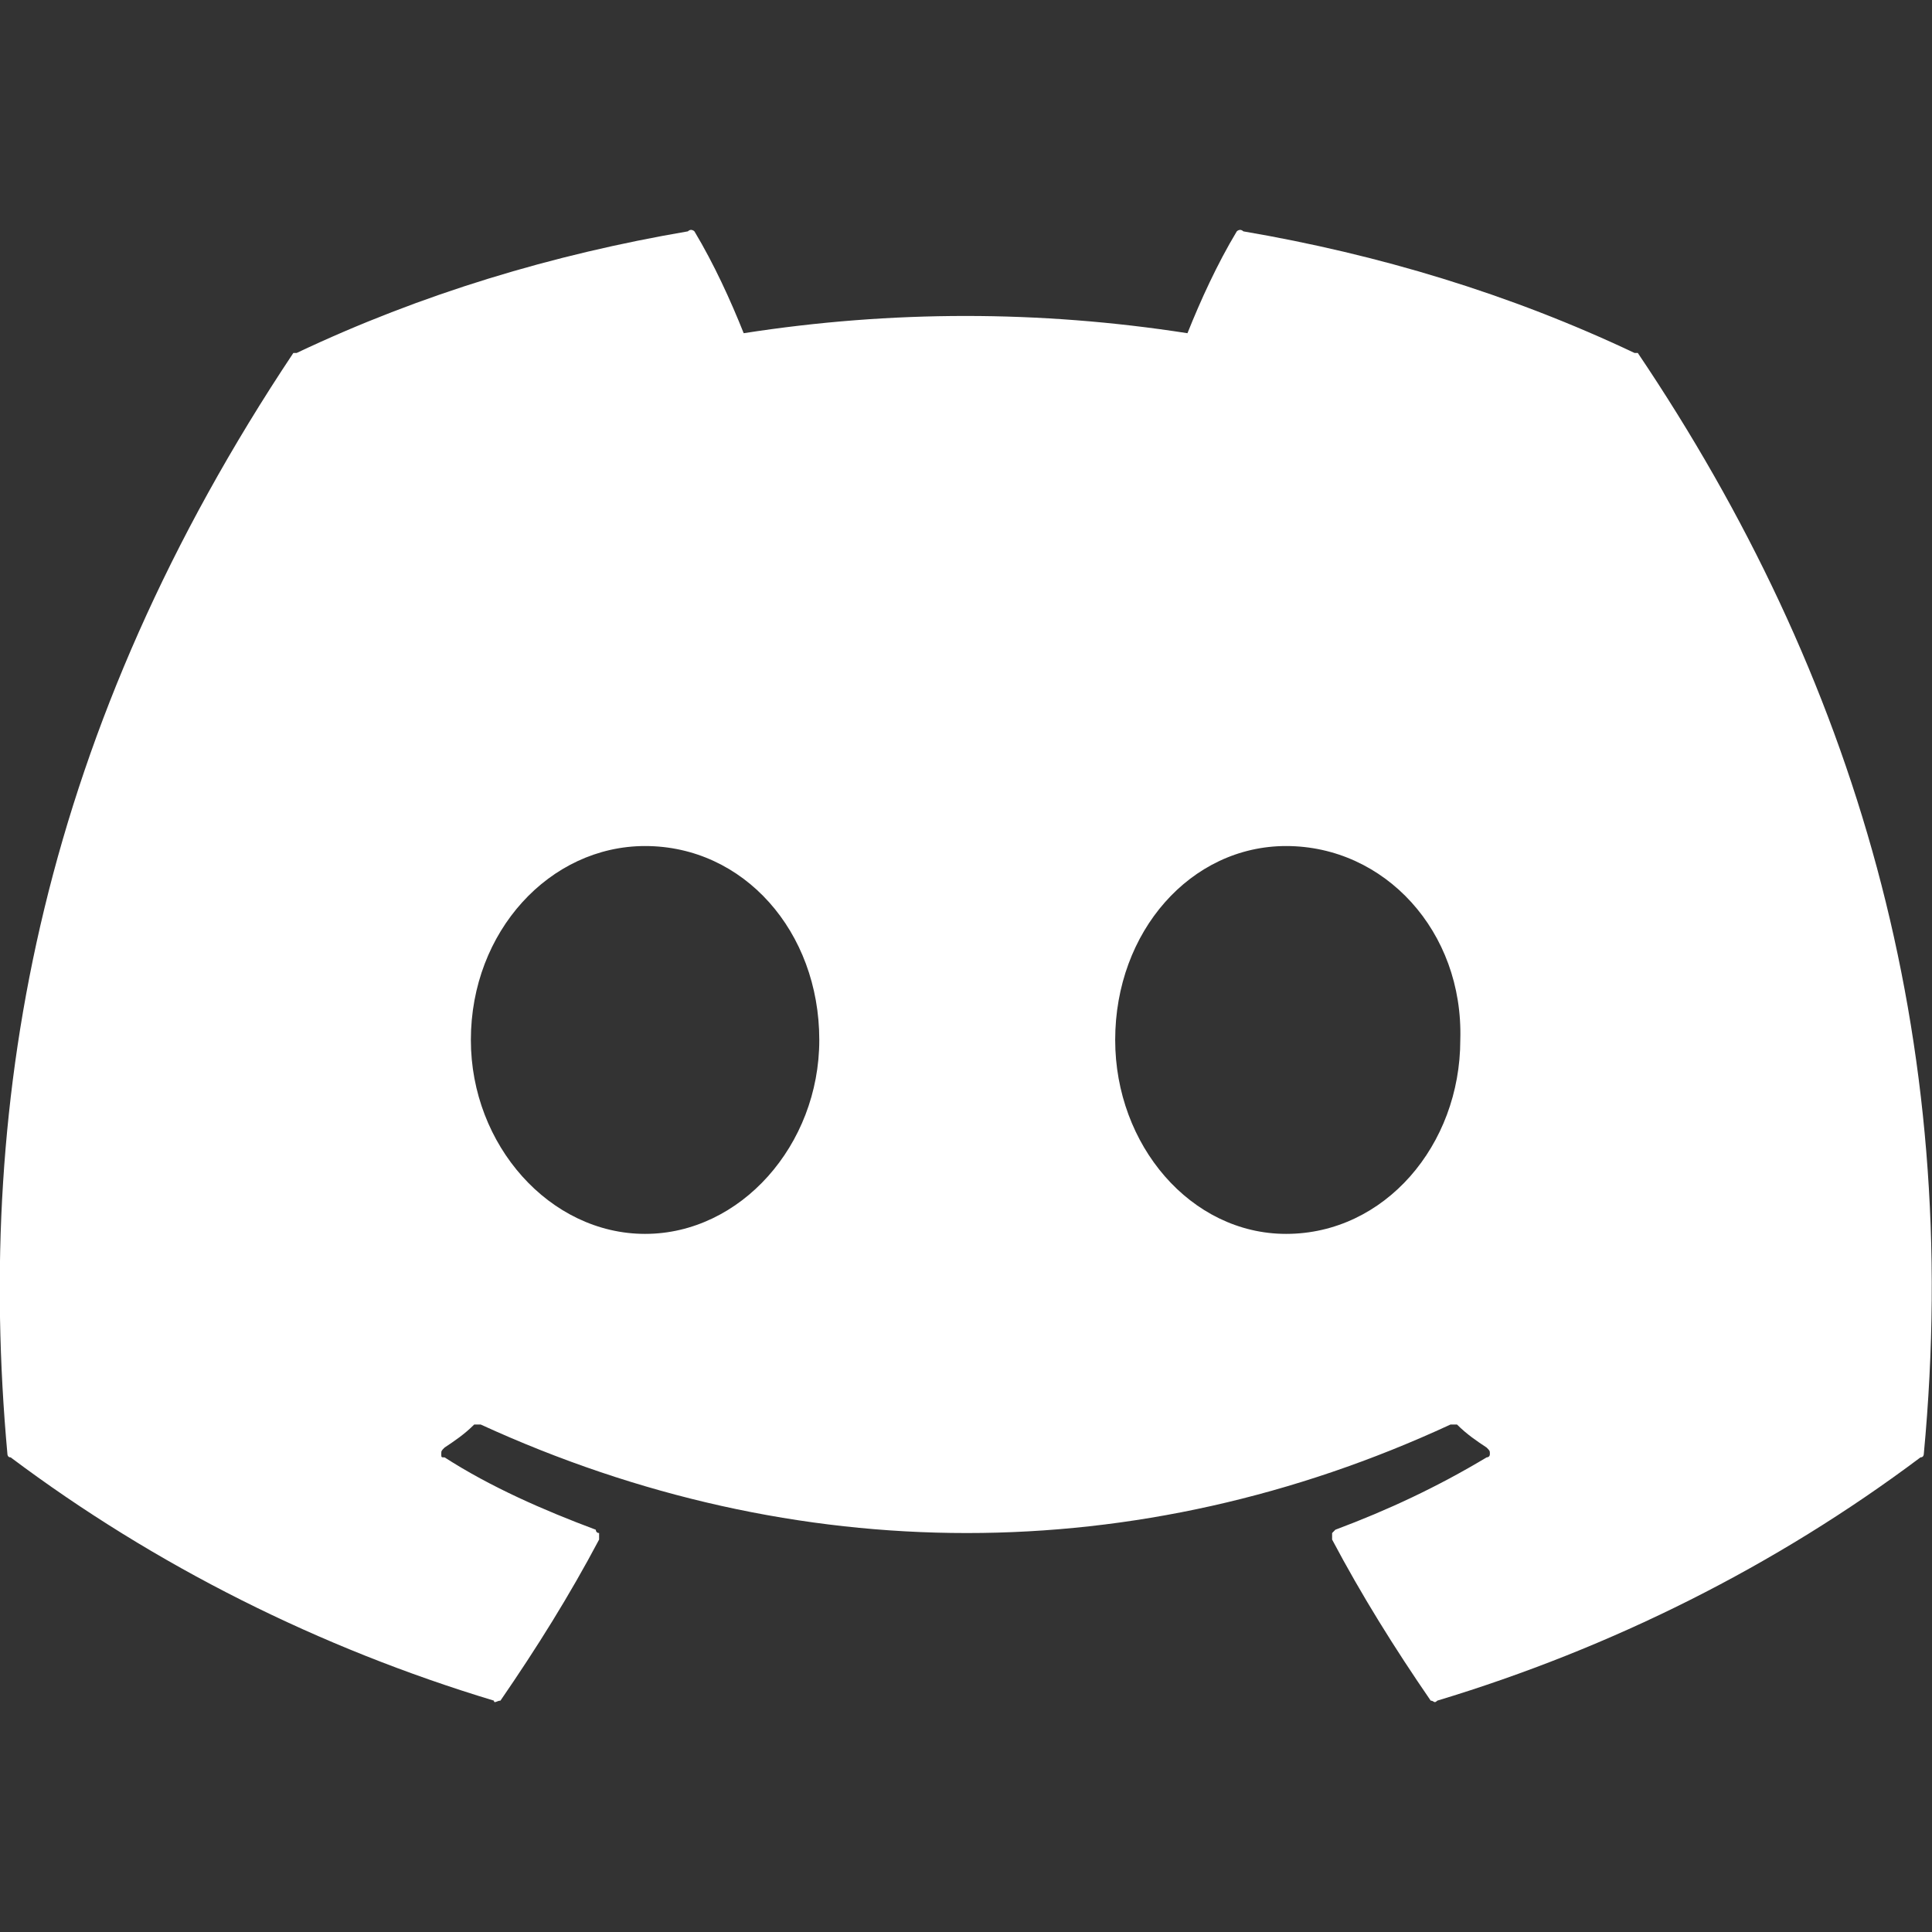 <svg width="32" height="32" viewBox="0 0 32 32" fill="none" xmlns="http://www.w3.org/2000/svg">
<rect x="0" y="0" width="32" height="32" fill="#333333" stroke="none"/>
<g id="Socials">
<path id="Discord" d="M27.127 5.846C30.721 11.182 32.517 17.171 31.864 24.085C31.864 24.085 31.864 24.139 31.809 24.139C29.414 25.936 26.692 27.297 23.806 28.168C23.752 28.223 23.752 28.168 23.697 28.168C23.098 27.297 22.554 26.426 22.064 25.5C22.064 25.446 22.064 25.446 22.064 25.392L22.118 25.337C22.989 25.011 23.806 24.629 24.623 24.139C24.623 24.139 24.677 24.139 24.677 24.085C24.677 24.03 24.677 24.03 24.623 23.976C24.459 23.867 24.296 23.758 24.133 23.595C24.078 23.595 24.078 23.595 24.024 23.595C18.852 25.991 13.189 25.991 7.963 23.595C7.908 23.595 7.854 23.595 7.854 23.595C7.691 23.758 7.527 23.867 7.364 23.976C7.309 24.03 7.309 24.03 7.309 24.085C7.309 24.139 7.309 24.139 7.364 24.139C8.126 24.629 8.997 25.011 9.868 25.337C9.868 25.337 9.868 25.392 9.923 25.392C9.923 25.446 9.923 25.446 9.923 25.5C9.433 26.426 8.888 27.297 8.289 28.168C8.235 28.168 8.181 28.223 8.181 28.168C5.295 27.297 2.573 25.936 0.177 24.139C0.123 24.139 0.123 24.085 0.123 24.085C-0.422 18.096 0.722 12.053 4.859 5.846C4.859 5.846 4.859 5.846 4.914 5.846C6.983 4.866 9.161 4.213 11.393 3.832C11.447 3.777 11.502 3.832 11.502 3.832C11.828 4.376 12.101 4.975 12.318 5.519C14.768 5.138 17.218 5.138 19.668 5.519C19.886 4.975 20.158 4.376 20.485 3.832C20.485 3.832 20.539 3.777 20.594 3.832C22.826 4.213 25.004 4.866 27.073 5.846C27.127 5.846 27.127 5.846 27.127 5.846ZM10.685 20.437C12.264 20.437 13.57 18.967 13.57 17.225C13.57 15.428 12.318 14.013 10.685 14.013C9.106 14.013 7.799 15.428 7.799 17.225C7.799 18.967 9.106 20.437 10.685 20.437ZM21.302 20.437C22.935 20.437 24.187 18.967 24.187 17.225C24.242 15.428 22.935 14.013 21.302 14.013C19.723 14.013 18.471 15.428 18.471 17.225C18.471 18.967 19.723 20.437 21.302 20.437Z" fill="white"/>
</g>
</svg>
